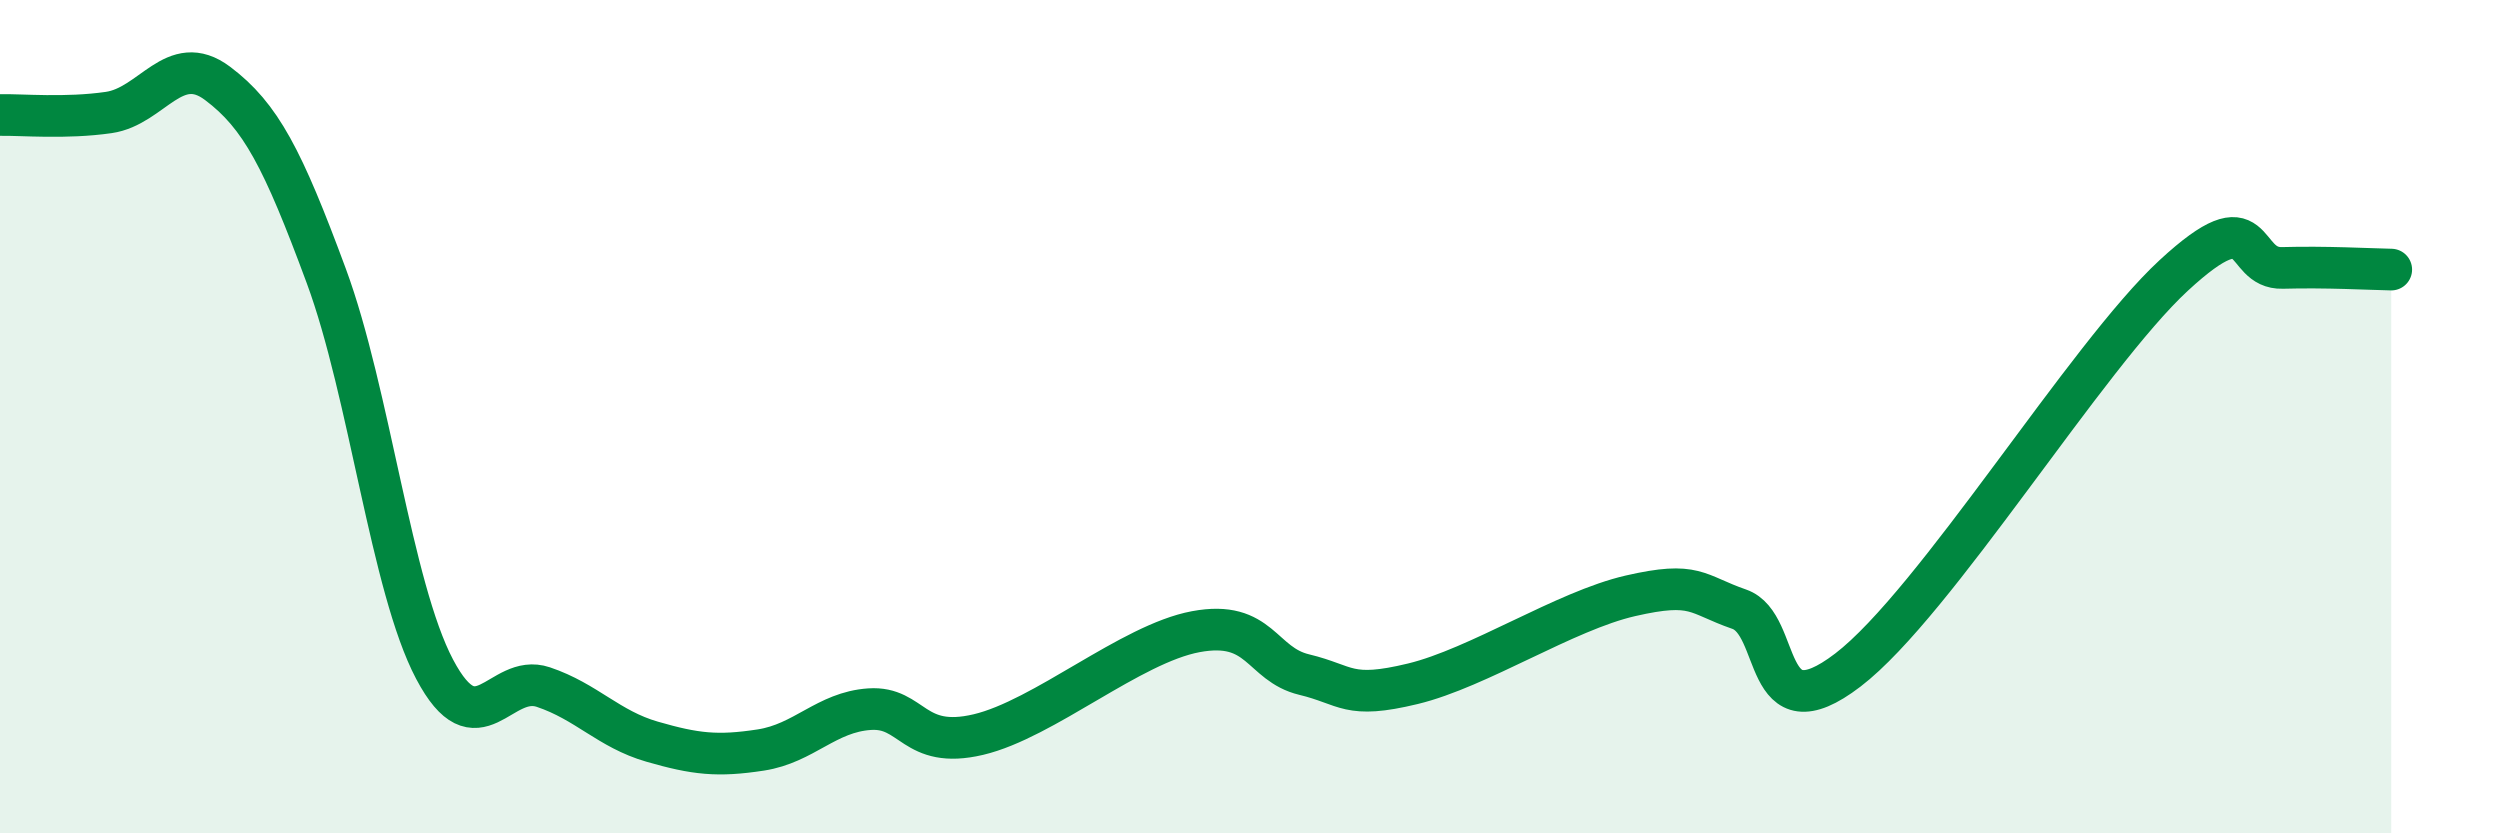 
    <svg width="60" height="20" viewBox="0 0 60 20" xmlns="http://www.w3.org/2000/svg">
      <path
        d="M 0,2.76 C 0.52,2.75 1.57,2.85 2.61,2.7 C 3.65,2.55 4.18,1.22 5.22,2 C 6.26,2.78 6.79,3.81 7.83,6.62 C 8.87,9.43 9.39,14.09 10.43,16.06 C 11.47,18.03 12,16.14 13.04,16.49 C 14.08,16.84 14.61,17.5 15.65,17.8 C 16.69,18.1 17.22,18.16 18.26,18 C 19.3,17.84 19.83,17.09 20.87,17.02 C 21.91,16.95 21.91,18 23.48,17.63 C 25.05,17.26 27.14,15.45 28.7,15.16 C 30.26,14.87 30.26,15.94 31.3,16.19 C 32.34,16.44 32.34,16.79 33.91,16.41 C 35.48,16.03 37.56,14.66 39.13,14.3 C 40.7,13.94 40.7,14.26 41.74,14.62 C 42.78,14.98 42.26,17.68 44.35,16.08 C 46.44,14.48 50.08,8.54 52.17,6.61 C 54.26,4.68 53.74,6.46 54.78,6.43 C 55.82,6.4 56.87,6.46 57.39,6.47L57.39 20L0 20Z"
        fill="#008740"
        opacity="0.1"
        stroke-linecap="round"
        stroke-linejoin="round"
      />
      <path
        d="M 0,2.76 C 0.52,2.75 1.57,2.85 2.61,2.7 C 3.65,2.55 4.18,1.22 5.22,2 C 6.26,2.78 6.79,3.81 7.83,6.62 C 8.87,9.43 9.39,14.09 10.43,16.06 C 11.47,18.03 12,16.14 13.04,16.49 C 14.08,16.84 14.61,17.5 15.65,17.8 C 16.69,18.1 17.22,18.16 18.26,18 C 19.3,17.84 19.83,17.09 20.87,17.02 C 21.91,16.95 21.91,18 23.48,17.63 C 25.05,17.26 27.14,15.45 28.7,15.16 C 30.26,14.87 30.26,15.94 31.3,16.19 C 32.34,16.44 32.34,16.79 33.91,16.41 C 35.48,16.03 37.56,14.66 39.13,14.3 C 40.7,13.94 40.7,14.26 41.74,14.62 C 42.78,14.98 42.26,17.68 44.35,16.08 C 46.44,14.48 50.08,8.54 52.17,6.61 C 54.26,4.68 53.74,6.46 54.78,6.43 C 55.82,6.4 56.87,6.46 57.39,6.47"
        stroke="#008740"
        stroke-width="1"
        fill="none"
        stroke-linecap="round"
        stroke-linejoin="round"
      />
    </svg>
  